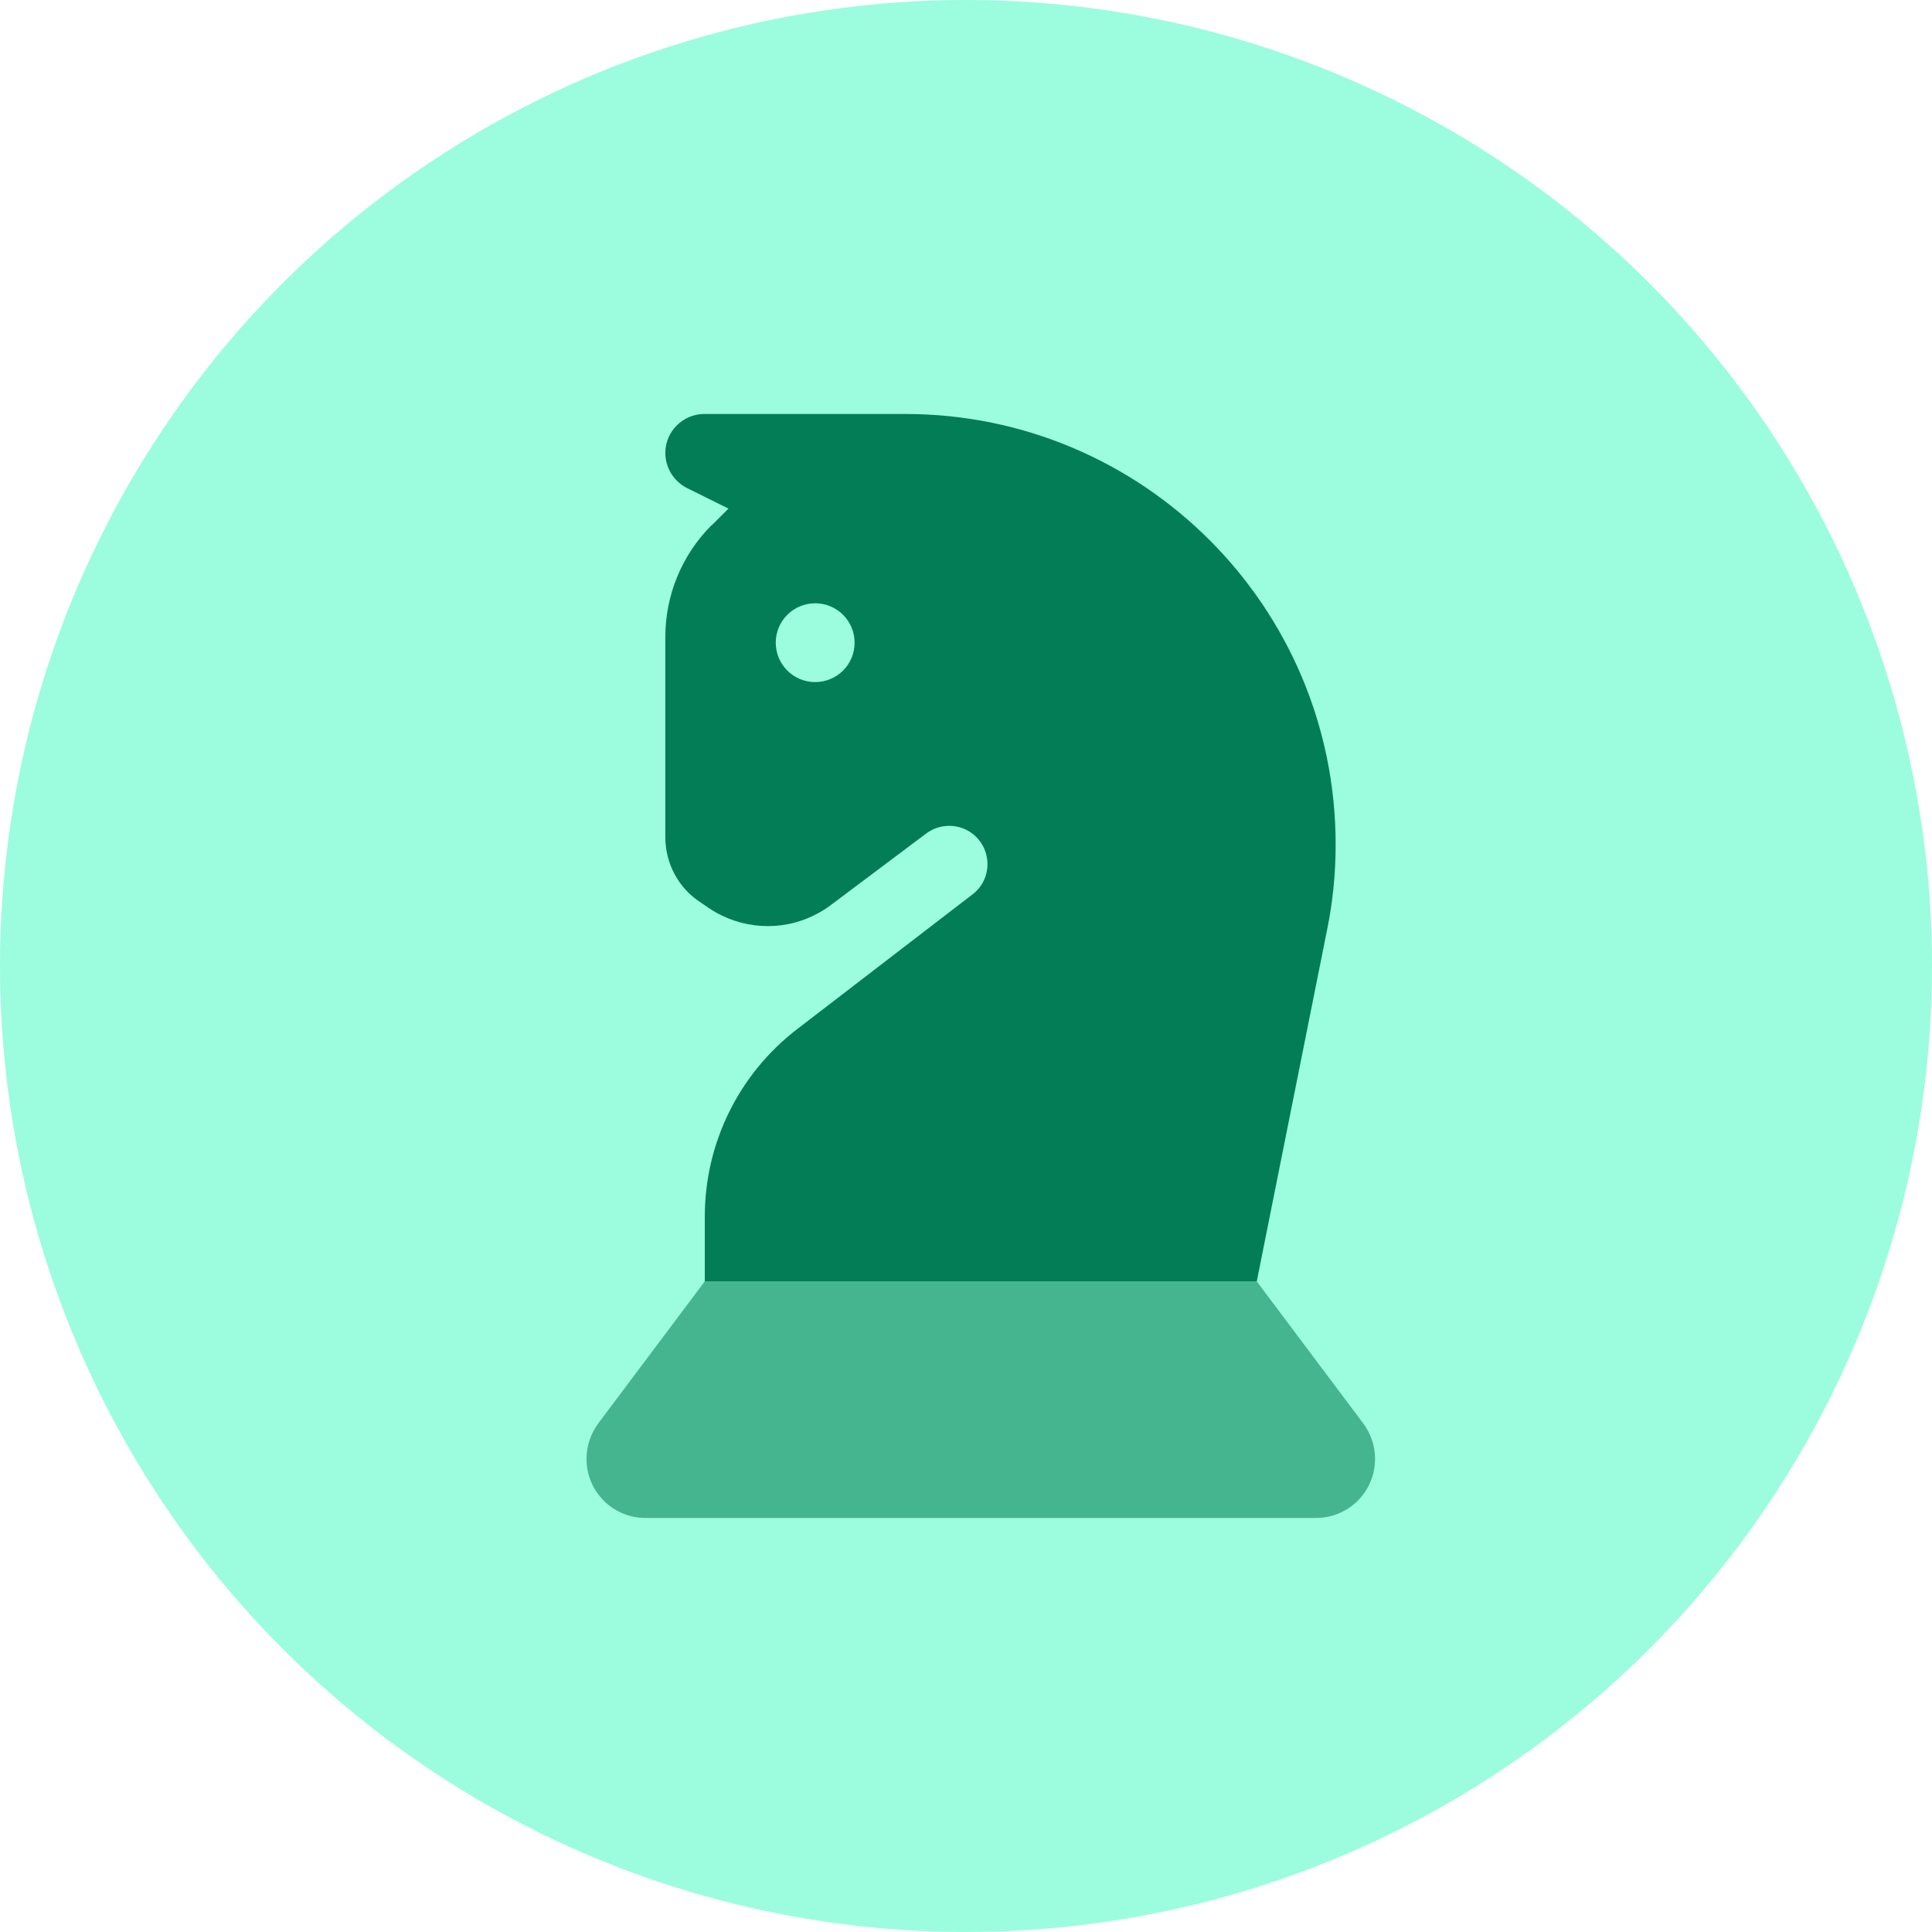 <svg width="40" height="40" viewBox="0 0 40 40" fill="none" xmlns="http://www.w3.org/2000/svg">
<circle cx="20" cy="20" r="20" fill="#9BFDDD"/>
<path d="M14.729 10.883L15.082 10.53L14.219 10.102C13.949 9.964 13.775 9.684 13.775 9.377C13.775 8.934 14.138 8.571 14.582 8.571H18.74C23.663 8.571 27.653 12.561 27.653 17.485C27.653 18.071 27.597 18.658 27.479 19.235L26.02 26.53H14.592V25.189C14.592 23.668 15.296 22.235 16.505 21.306L20.138 18.515C20.551 18.199 20.546 17.571 20.127 17.255C19.847 17.046 19.459 17.046 19.178 17.255L17.199 18.74C17.097 18.816 16.985 18.887 16.867 18.944C16.168 19.296 15.337 19.24 14.684 18.806L14.505 18.683C14.046 18.388 13.775 17.877 13.775 17.331V13.189C13.775 12.321 14.117 11.49 14.729 10.877V10.883ZM16.877 14.122C17.094 14.122 17.302 14.036 17.455 13.883C17.608 13.73 17.694 13.523 17.694 13.306C17.694 13.089 17.608 12.882 17.455 12.729C17.302 12.576 17.094 12.49 16.877 12.49C16.661 12.49 16.453 12.576 16.3 12.729C16.147 12.882 16.061 13.089 16.061 13.306C16.061 13.523 16.147 13.73 16.3 13.883C16.453 14.036 16.661 14.122 16.877 14.122Z" fill="#037D55"/>
<path opacity="0.56" d="M26.02 26.53H14.591L12.387 29.469C12.229 29.683 12.143 29.938 12.143 30.204C12.143 30.882 12.688 31.428 13.367 31.428H27.244C27.923 31.428 28.469 30.882 28.469 30.204C28.469 29.938 28.382 29.683 28.224 29.469L26.02 26.53Z" fill="#037D55"/>
</svg>
